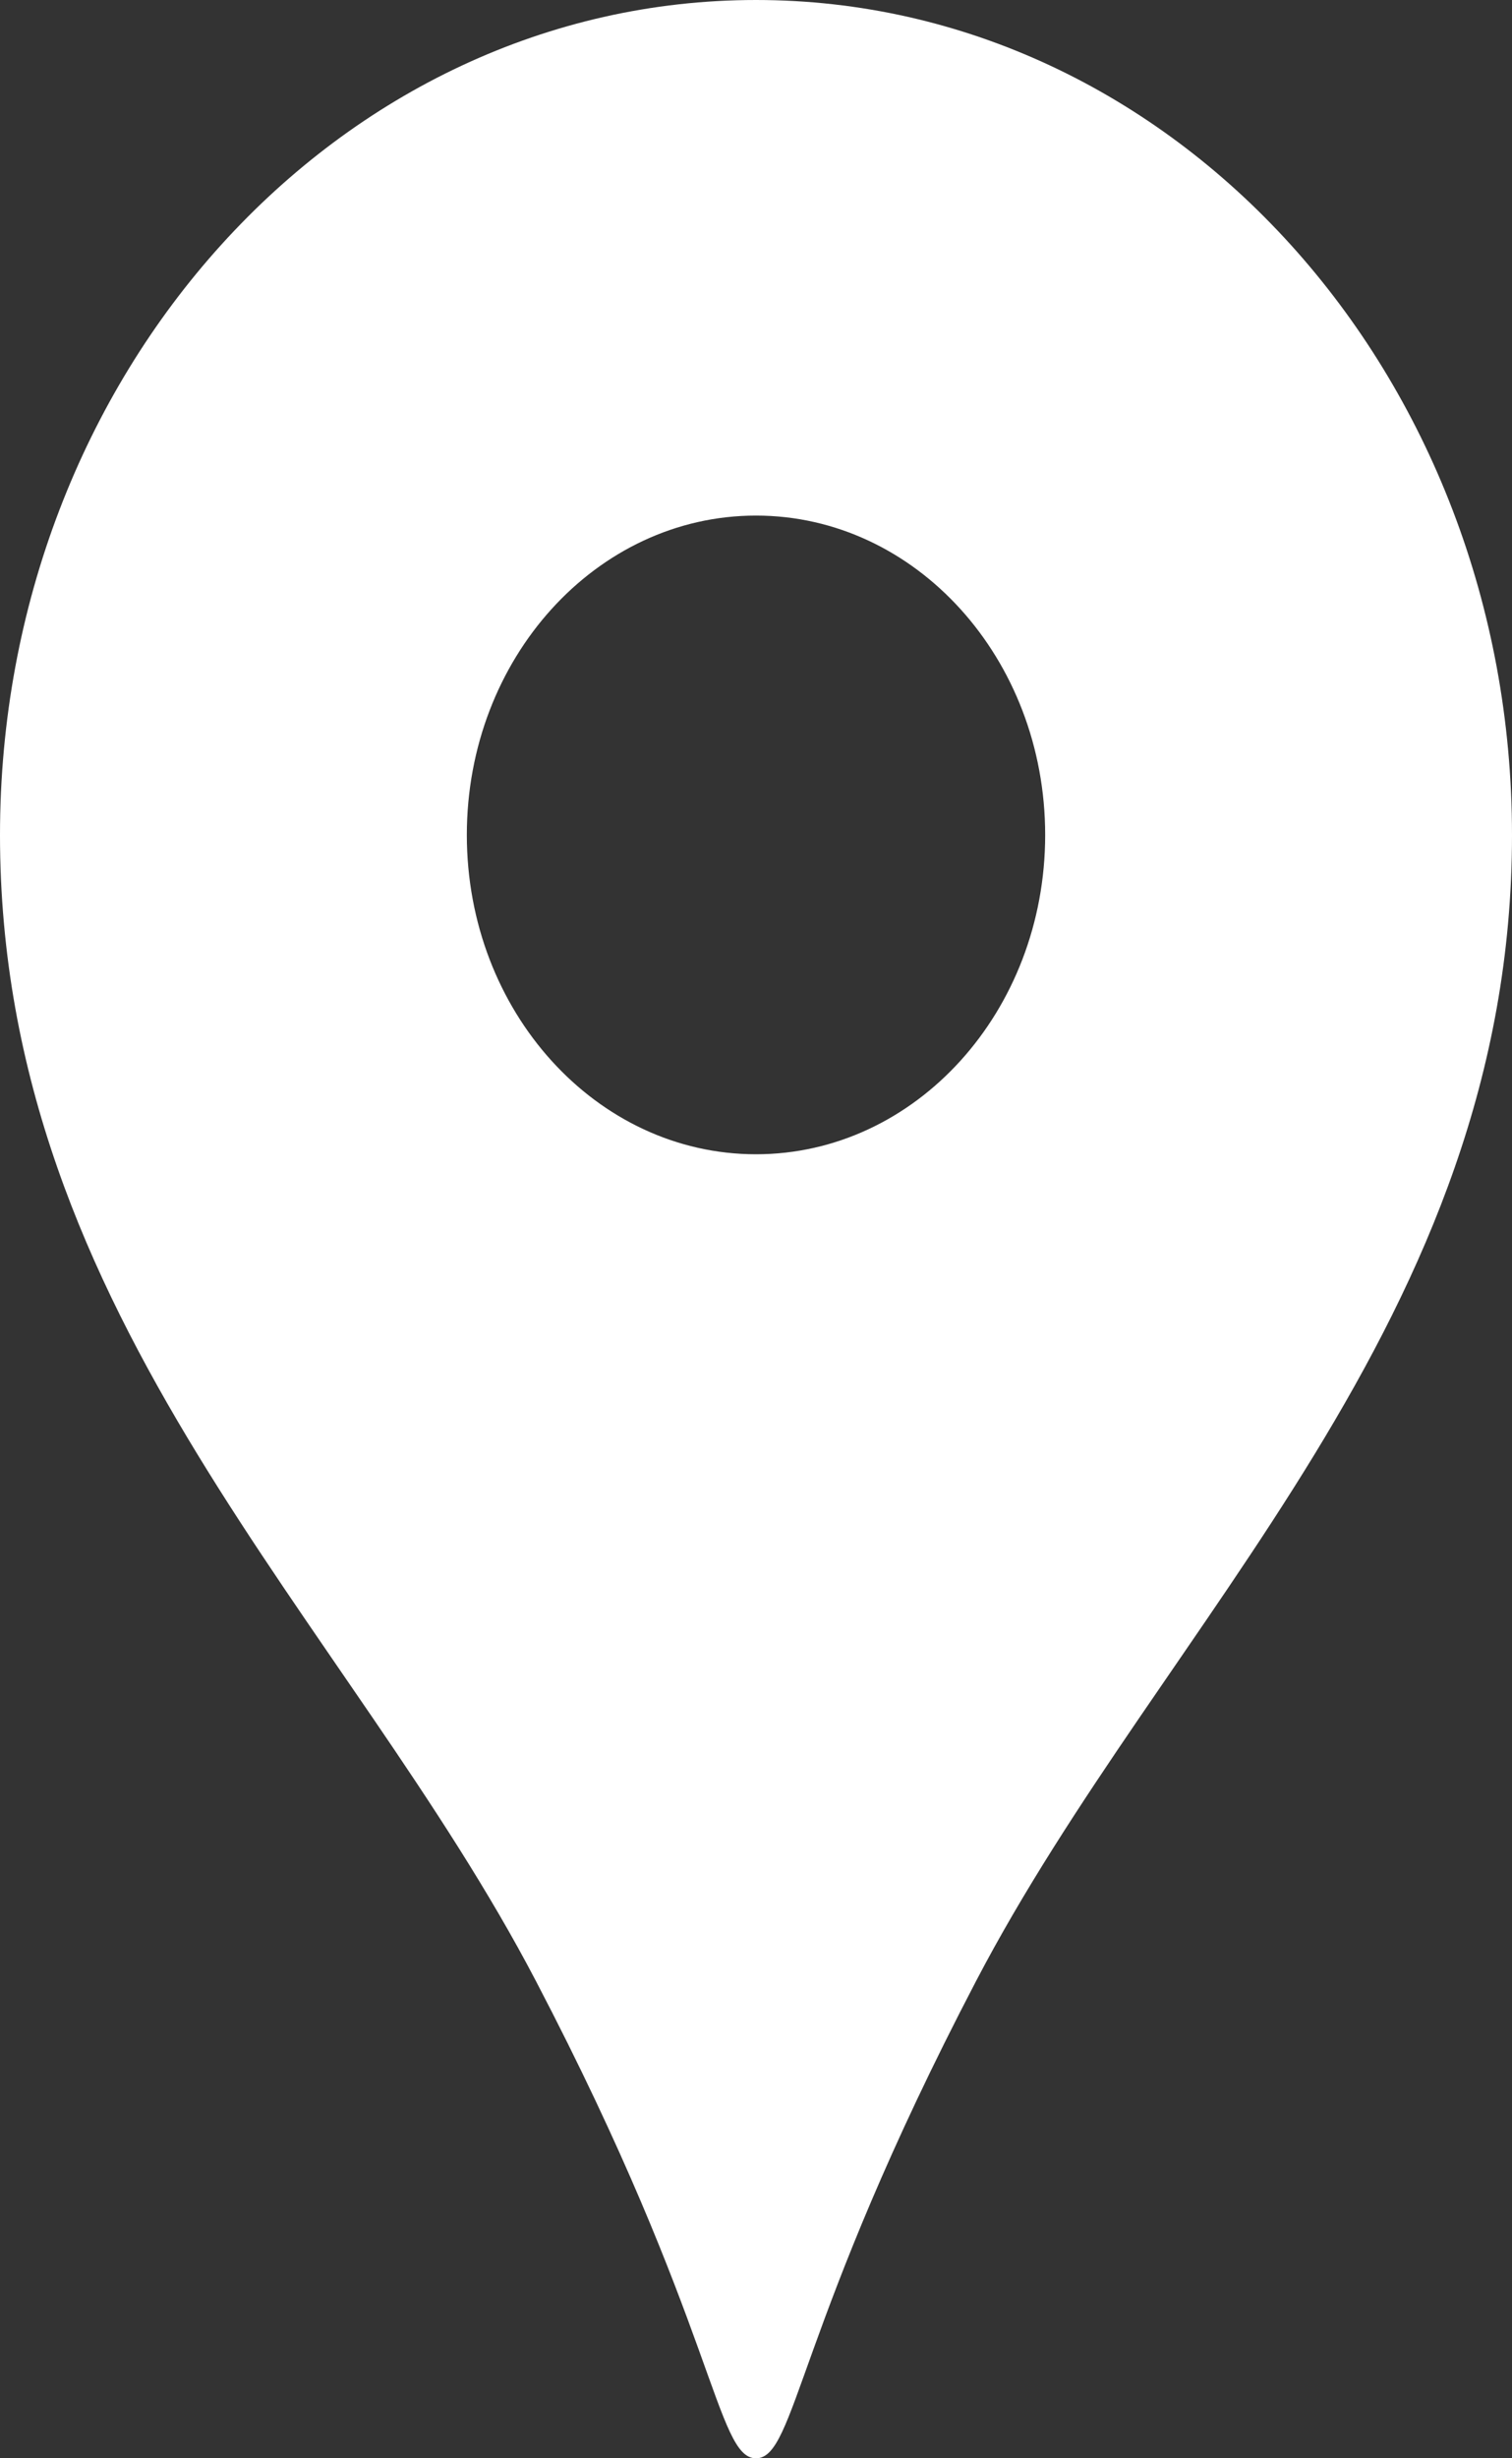 <svg width="16" height="26" viewBox="0 0 16 26" fill="none" xmlns="http://www.w3.org/2000/svg">
<rect x="0" y="0" width="16" height="26" fill="#333333" stroke="none"/>
<path d="M8 0C3.582 0 0 3.954 0 8.831C0 13.946 3.681 17.143 5.672 20.954C7.577 24.599 7.576 26 8 26C8.424 26 8.423 24.599 10.328 20.954C12.319 17.143 16 13.946 16 8.831C16 3.954 12.418 0 8 0ZM8 12.208C6.31 12.208 4.94 10.696 4.94 8.831C4.94 6.965 6.31 5.453 8 5.453C9.69 5.453 11.06 6.965 11.06 8.831C11.06 10.696 9.69 12.208 8 12.208Z" fill="white"/>
</svg>
